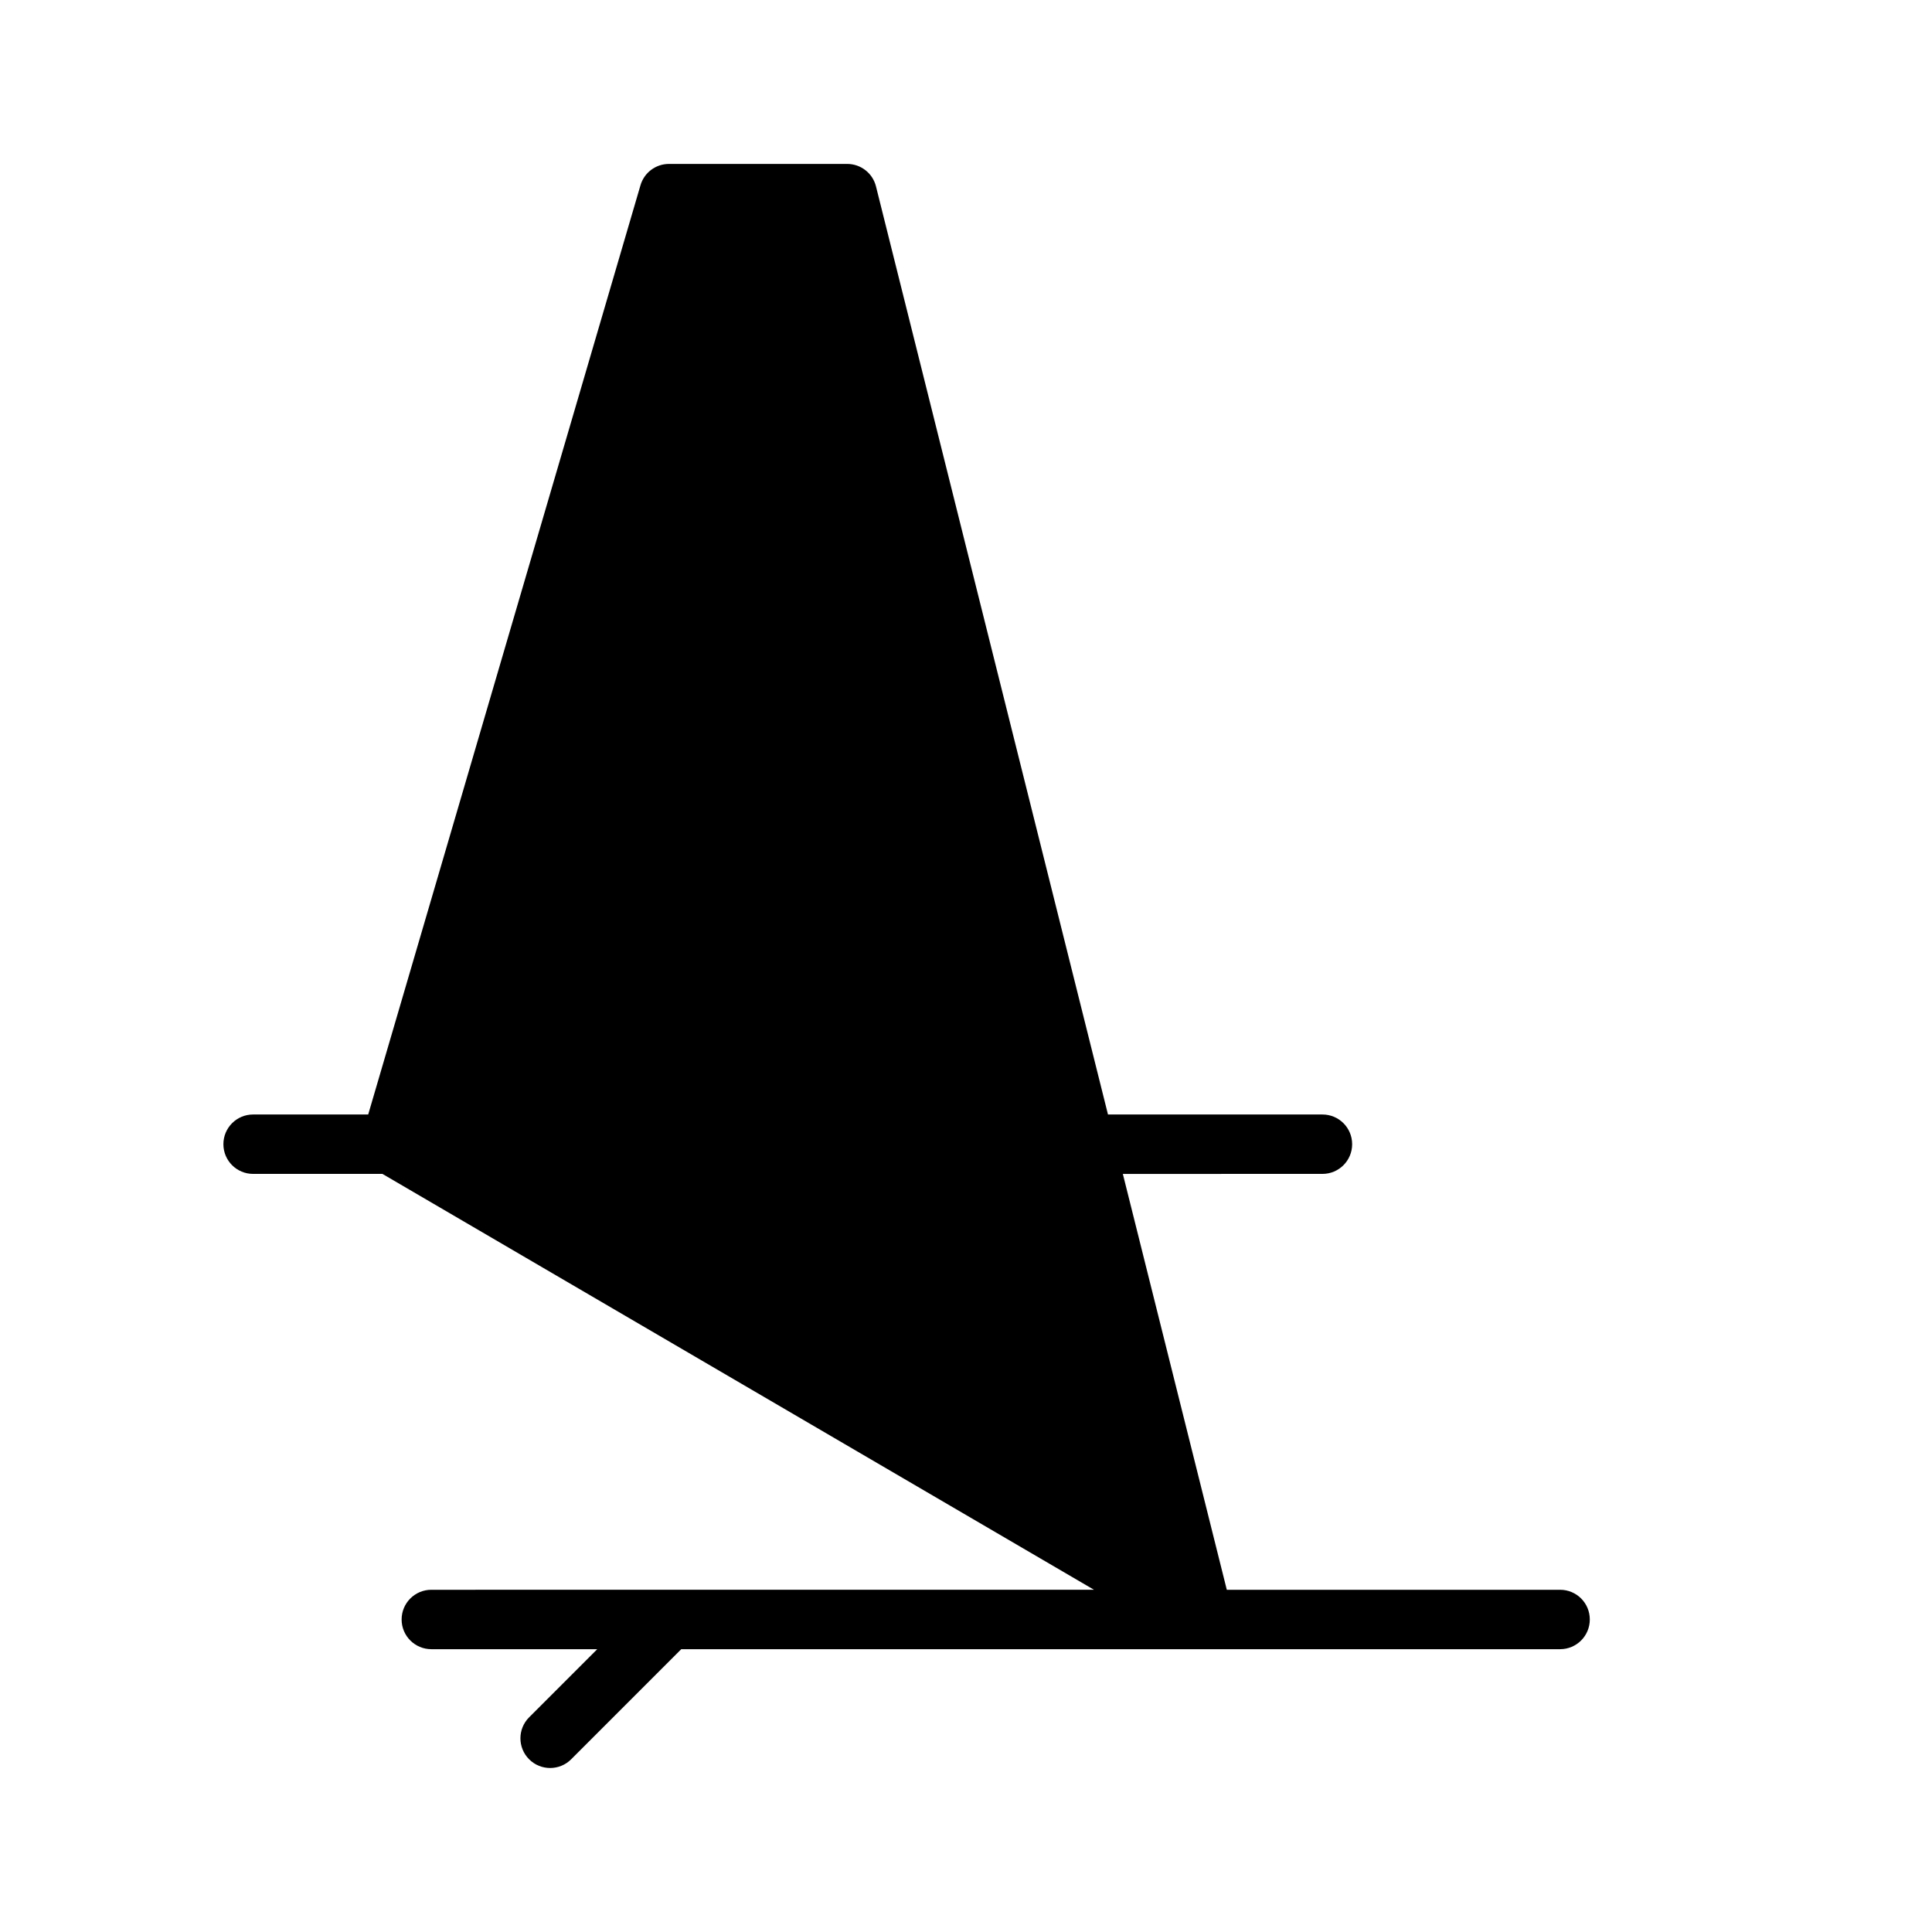 <?xml version="1.0" encoding="UTF-8"?>
<!-- Uploaded to: SVG Repo, www.svgrepo.com, Generator: SVG Repo Mixer Tools -->
<svg fill="#000000" width="800px" height="800px" version="1.1" viewBox="144 144 512 512" xmlns="http://www.w3.org/2000/svg">
 <path d="m557.44 565.31h-88.324l-27.551-110.21 52.898-0.004c4.352 0 7.871-3.519 7.871-7.871 0-4.352-3.519-7.871-7.871-7.871h-56.836l-61.48-245.95c-0.871-3.504-4.019-5.961-7.633-5.961h-47.23c-3.496 0-6.574 2.305-7.551 5.66l-72.156 246.25h-30.504c-4.344 0-7.871 3.519-7.871 7.871 0 4.352 3.527 7.871 7.871 7.871h34.273l188.57 110.21-175.61 0.004c-4.344 0-7.871 3.519-7.871 7.871 0 4.352 3.527 7.871 7.871 7.871h43.973l-18.051 18.051c-3.078 3.078-3.078 8.055 0 11.133 1.535 1.535 3.551 2.305 5.566 2.305 2.016 0 4.031-0.77 5.566-2.305l29.184-29.184h232.9c4.352 0 7.871-3.519 7.871-7.871 0.004-4.356-3.516-7.871-7.871-7.871z"/>
</svg>